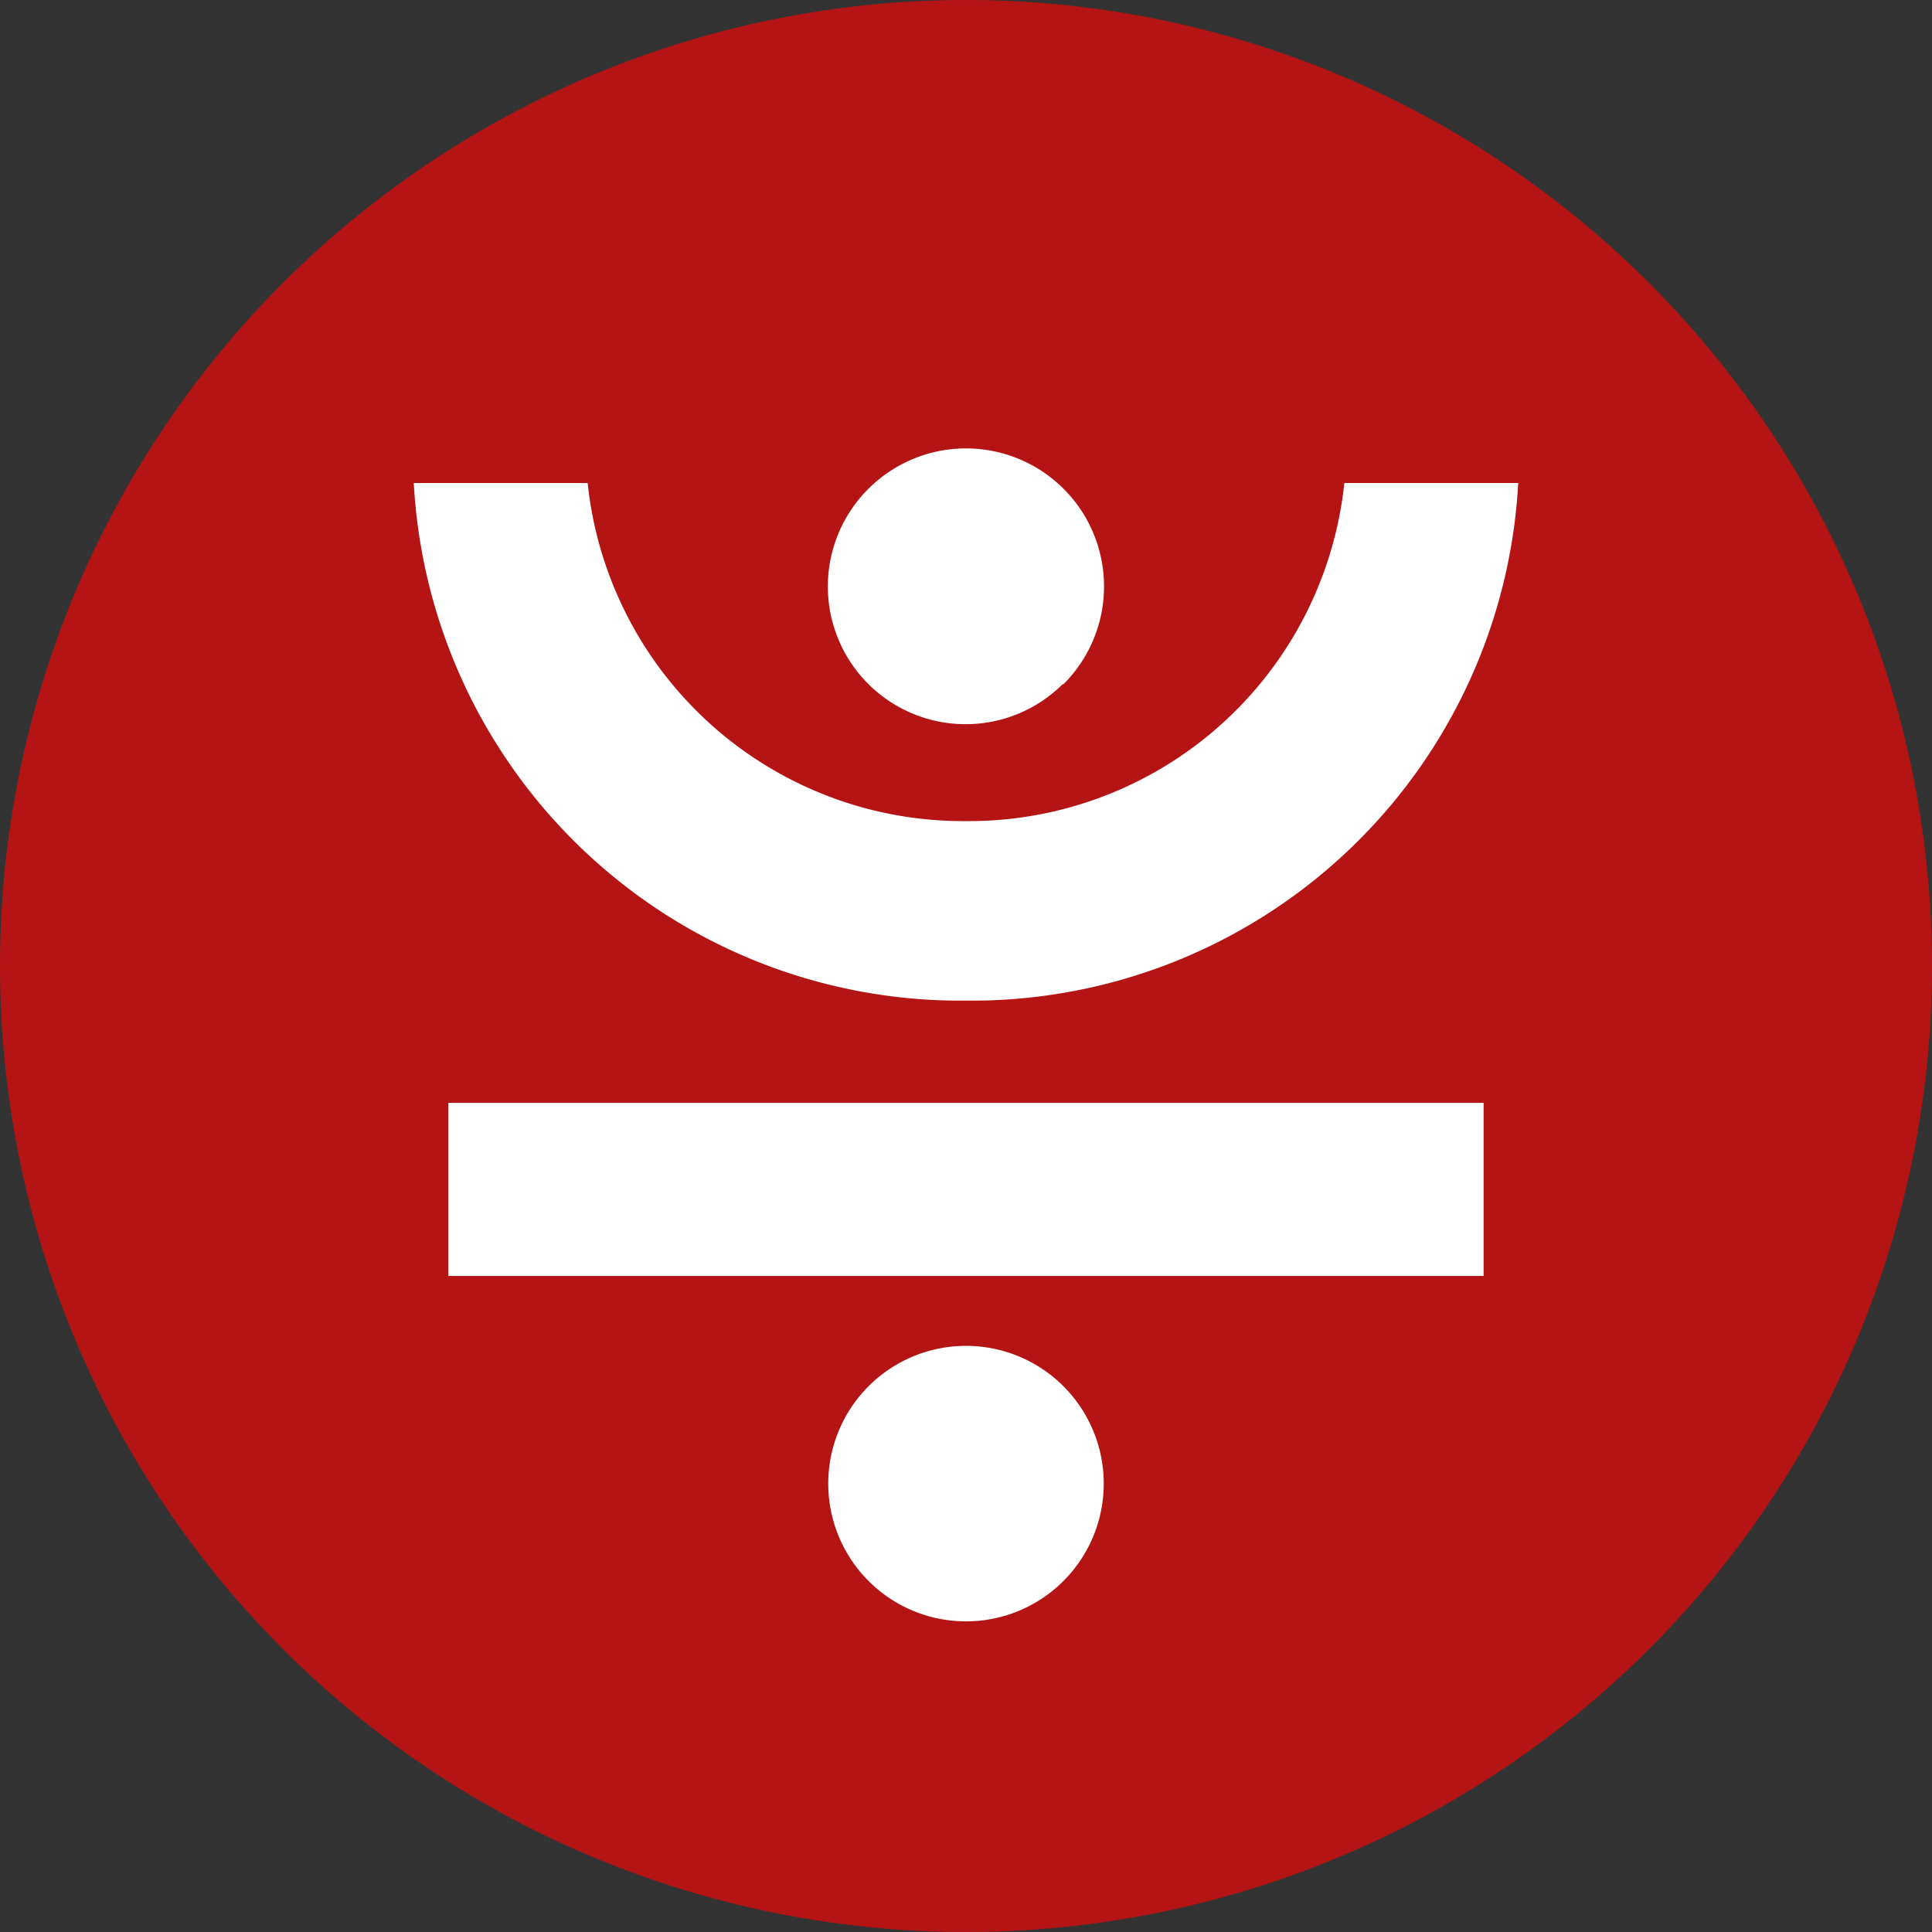 <svg xmlns="http://www.w3.org/2000/svg" width="24" height="24" fill="none" viewBox="0 0 24 24"><rect x="0" y="0" width="24" height="24" fill="#333333" stroke="none"/><g clip-path="url(#a)"><path fill="#B41514" d="M0 12a12 12 0 1 1 24 0 12 12 0 0 1-24 0Z"/><path fill="#fff" d="M13.21 8.5a1.71 1.71 0 1 0-2.42-2.43A1.71 1.71 0 0 0 13.2 8.5Zm0 11.14a1.71 1.71 0 1 0-2.42-2.42 1.71 1.71 0 0 0 2.42 2.42Zm5.22-3.78V13.7H5.57v2.15h12.86Z"/><path fill="#fff" d="M12 12.43A6.8 6.8 0 0 1 5.14 6H7.3a4.69 4.69 0 0 0 4.7 4.2A4.69 4.69 0 0 0 16.7 6h2.16A6.8 6.8 0 0 1 12 12.43Z"/></g><defs><clipPath id="a"><path fill="#fff" d="M0 0h24v24H0z"/></clipPath></defs></svg>